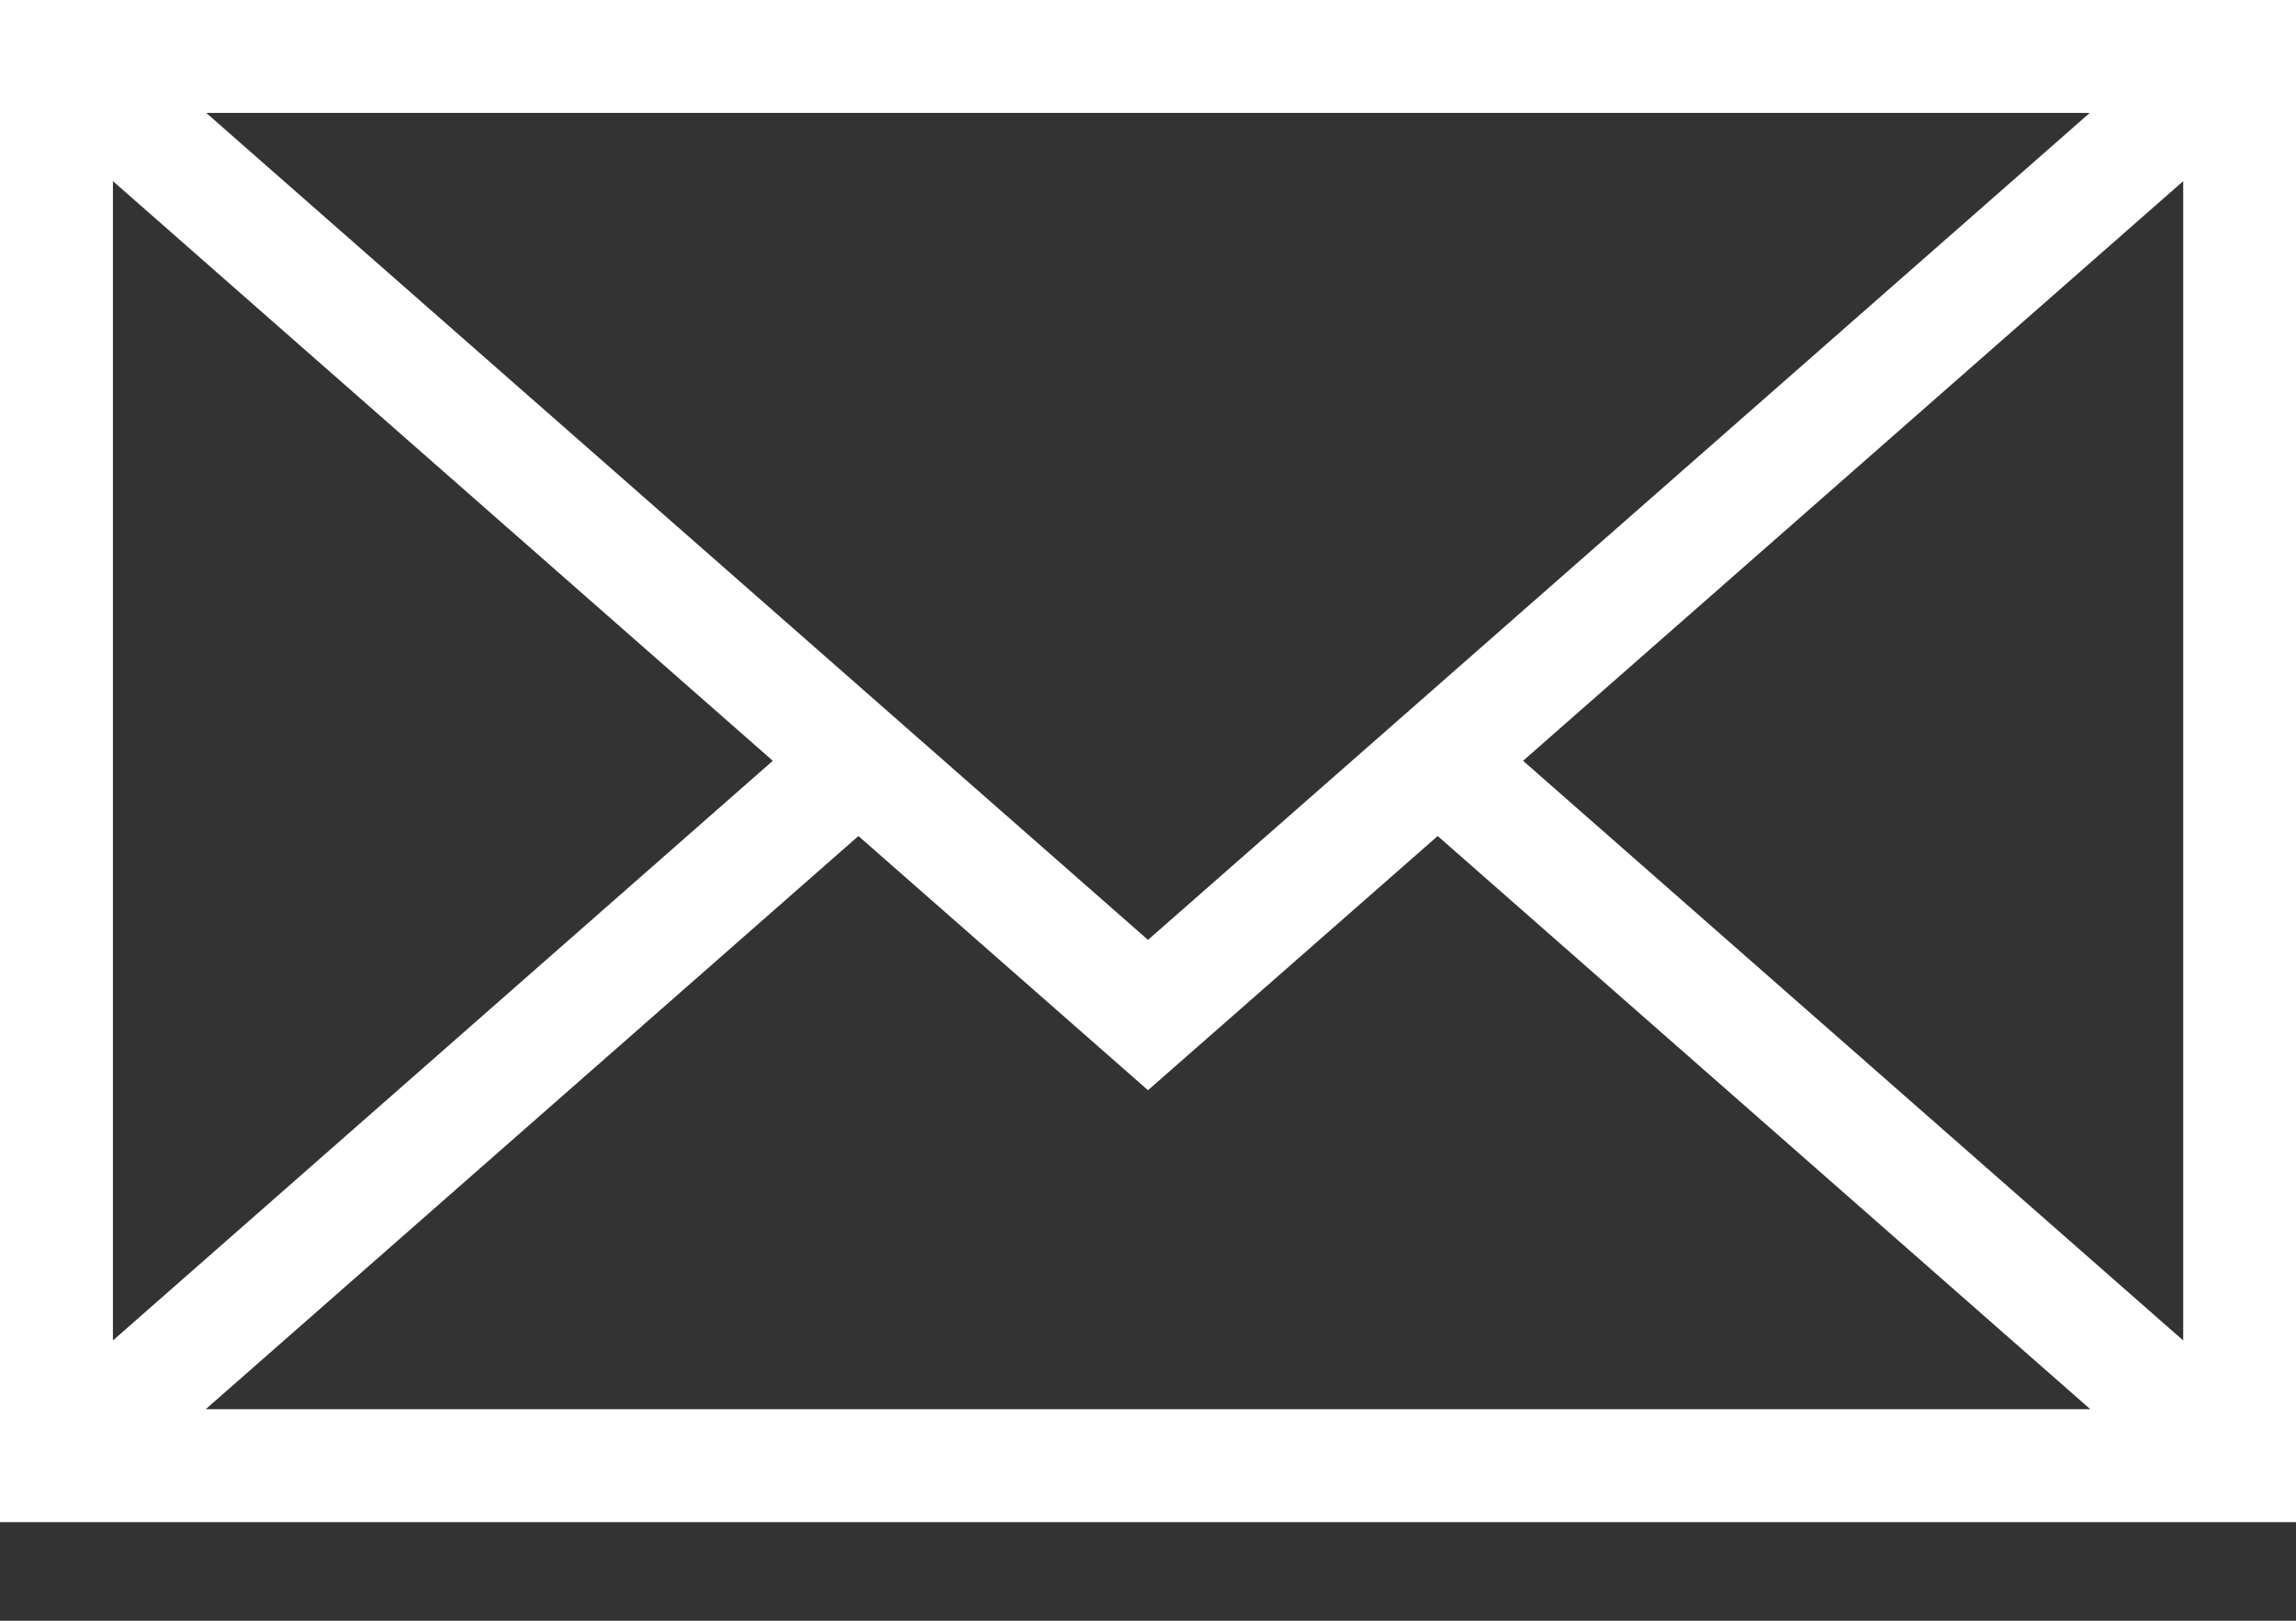 <?xml version="1.0" encoding="utf-8"?>
<!-- Generator: Adobe Illustrator 14.0.0, SVG Export Plug-In . SVG Version: 6.00 Build 43363)  -->
<!DOCTYPE svg PUBLIC "-//W3C//DTD SVG 1.1//EN" "http://www.w3.org/Graphics/SVG/1.1/DTD/svg11.dtd">
<svg version="1.1" id="レイヤー_1" xmlns="http://www.w3.org/2000/svg" xmlns:xlink="http://www.w3.org/1999/xlink" x="0px"
	 y="0px" width="17px" height="12px" viewBox="0 0 17 12" enable-background="new 0 0 17 12" xml:space="preserve">
<rect x="0" y="0" width="17" height="12" fill="#333333" stroke="none"/>
<g>
	<path fill="#FFFFFF" d="M0,0v11.27h17V0H0z M8.5,6.959L1.527,0.836h13.946L8.5,6.959z M5.722,5.633L0.836,9.925V1.341L5.722,5.633z
		 M6.356,6.19L8.5,8.072l2.145-1.882l4.832,4.244H1.523L6.356,6.19z M11.277,5.633l4.888-4.292v8.584L11.277,5.633z M11.277,5.633"
		/>
</g>
</svg>

